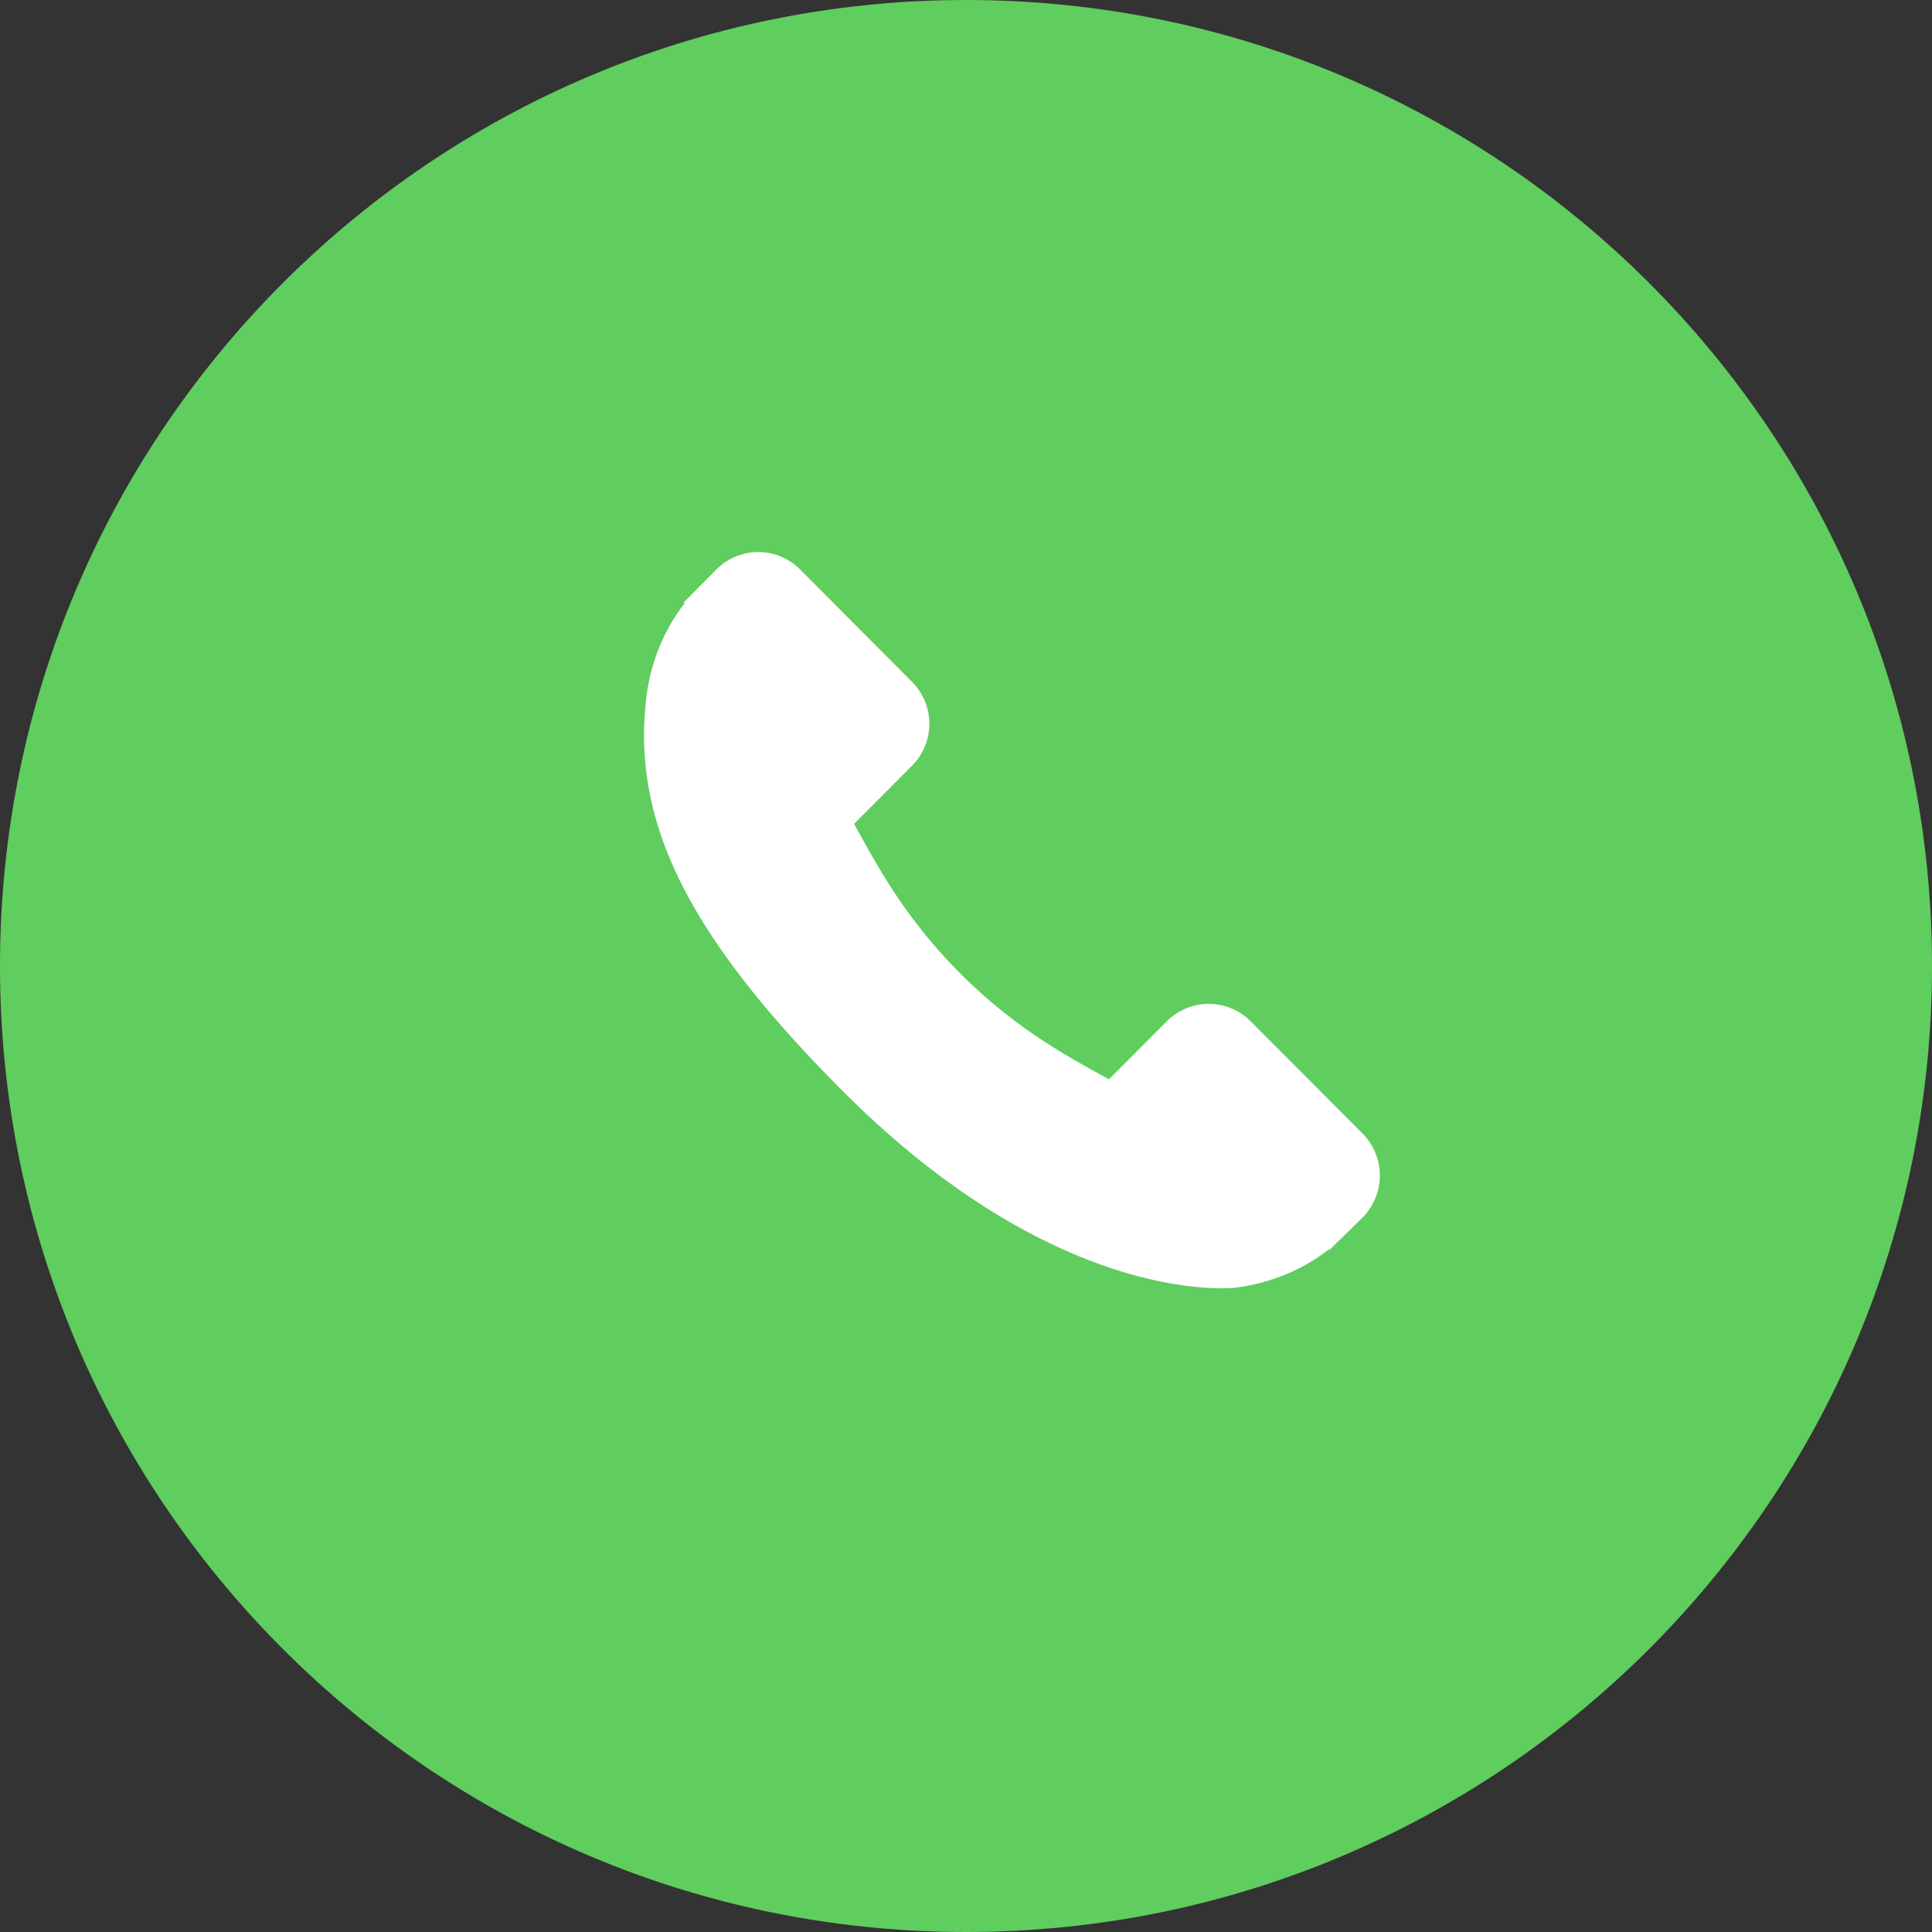 <svg xmlns="http://www.w3.org/2000/svg" width="21" height="21" viewBox="0 0 21 21"><rect x="0" y="0" width="21" height="21" fill="#333333" stroke="none"/><g><g><path fill="#60cd5f" d="M10.5 0C16.299 0 21 4.7 21 10.5 21 16.299 16.299 21 10.5 21S0 16.299 0 10.5C0 4.7 4.701 0 10.5 0z"/></g><g><path fill="#fff" d="M14.82 12.33l-1.236-1.239a.643.643 0 0 0-.908.017l-.622.624-.123-.068c-.393-.218-.93-.518-1.496-1.086-.568-.569-.867-1.109-1.085-1.503l-.067-.12.418-.419.205-.206a.646.646 0 0 0 .016-.91L8.687 6.18a.642.642 0 0 0-.908.018l-.348.351.01.01c-.117.149-.215.321-.287.507a2.111 2.111 0 0 0-.128.514c-.163 1.356.455 2.595 2.132 4.277 2.318 2.324 4.185 2.148 4.266 2.14.175-.022.344-.064.515-.13a2 2 0 0 0 .504-.286l.007.006.353-.346a.648.648 0 0 0 .016-.911z"/></g></g></svg>